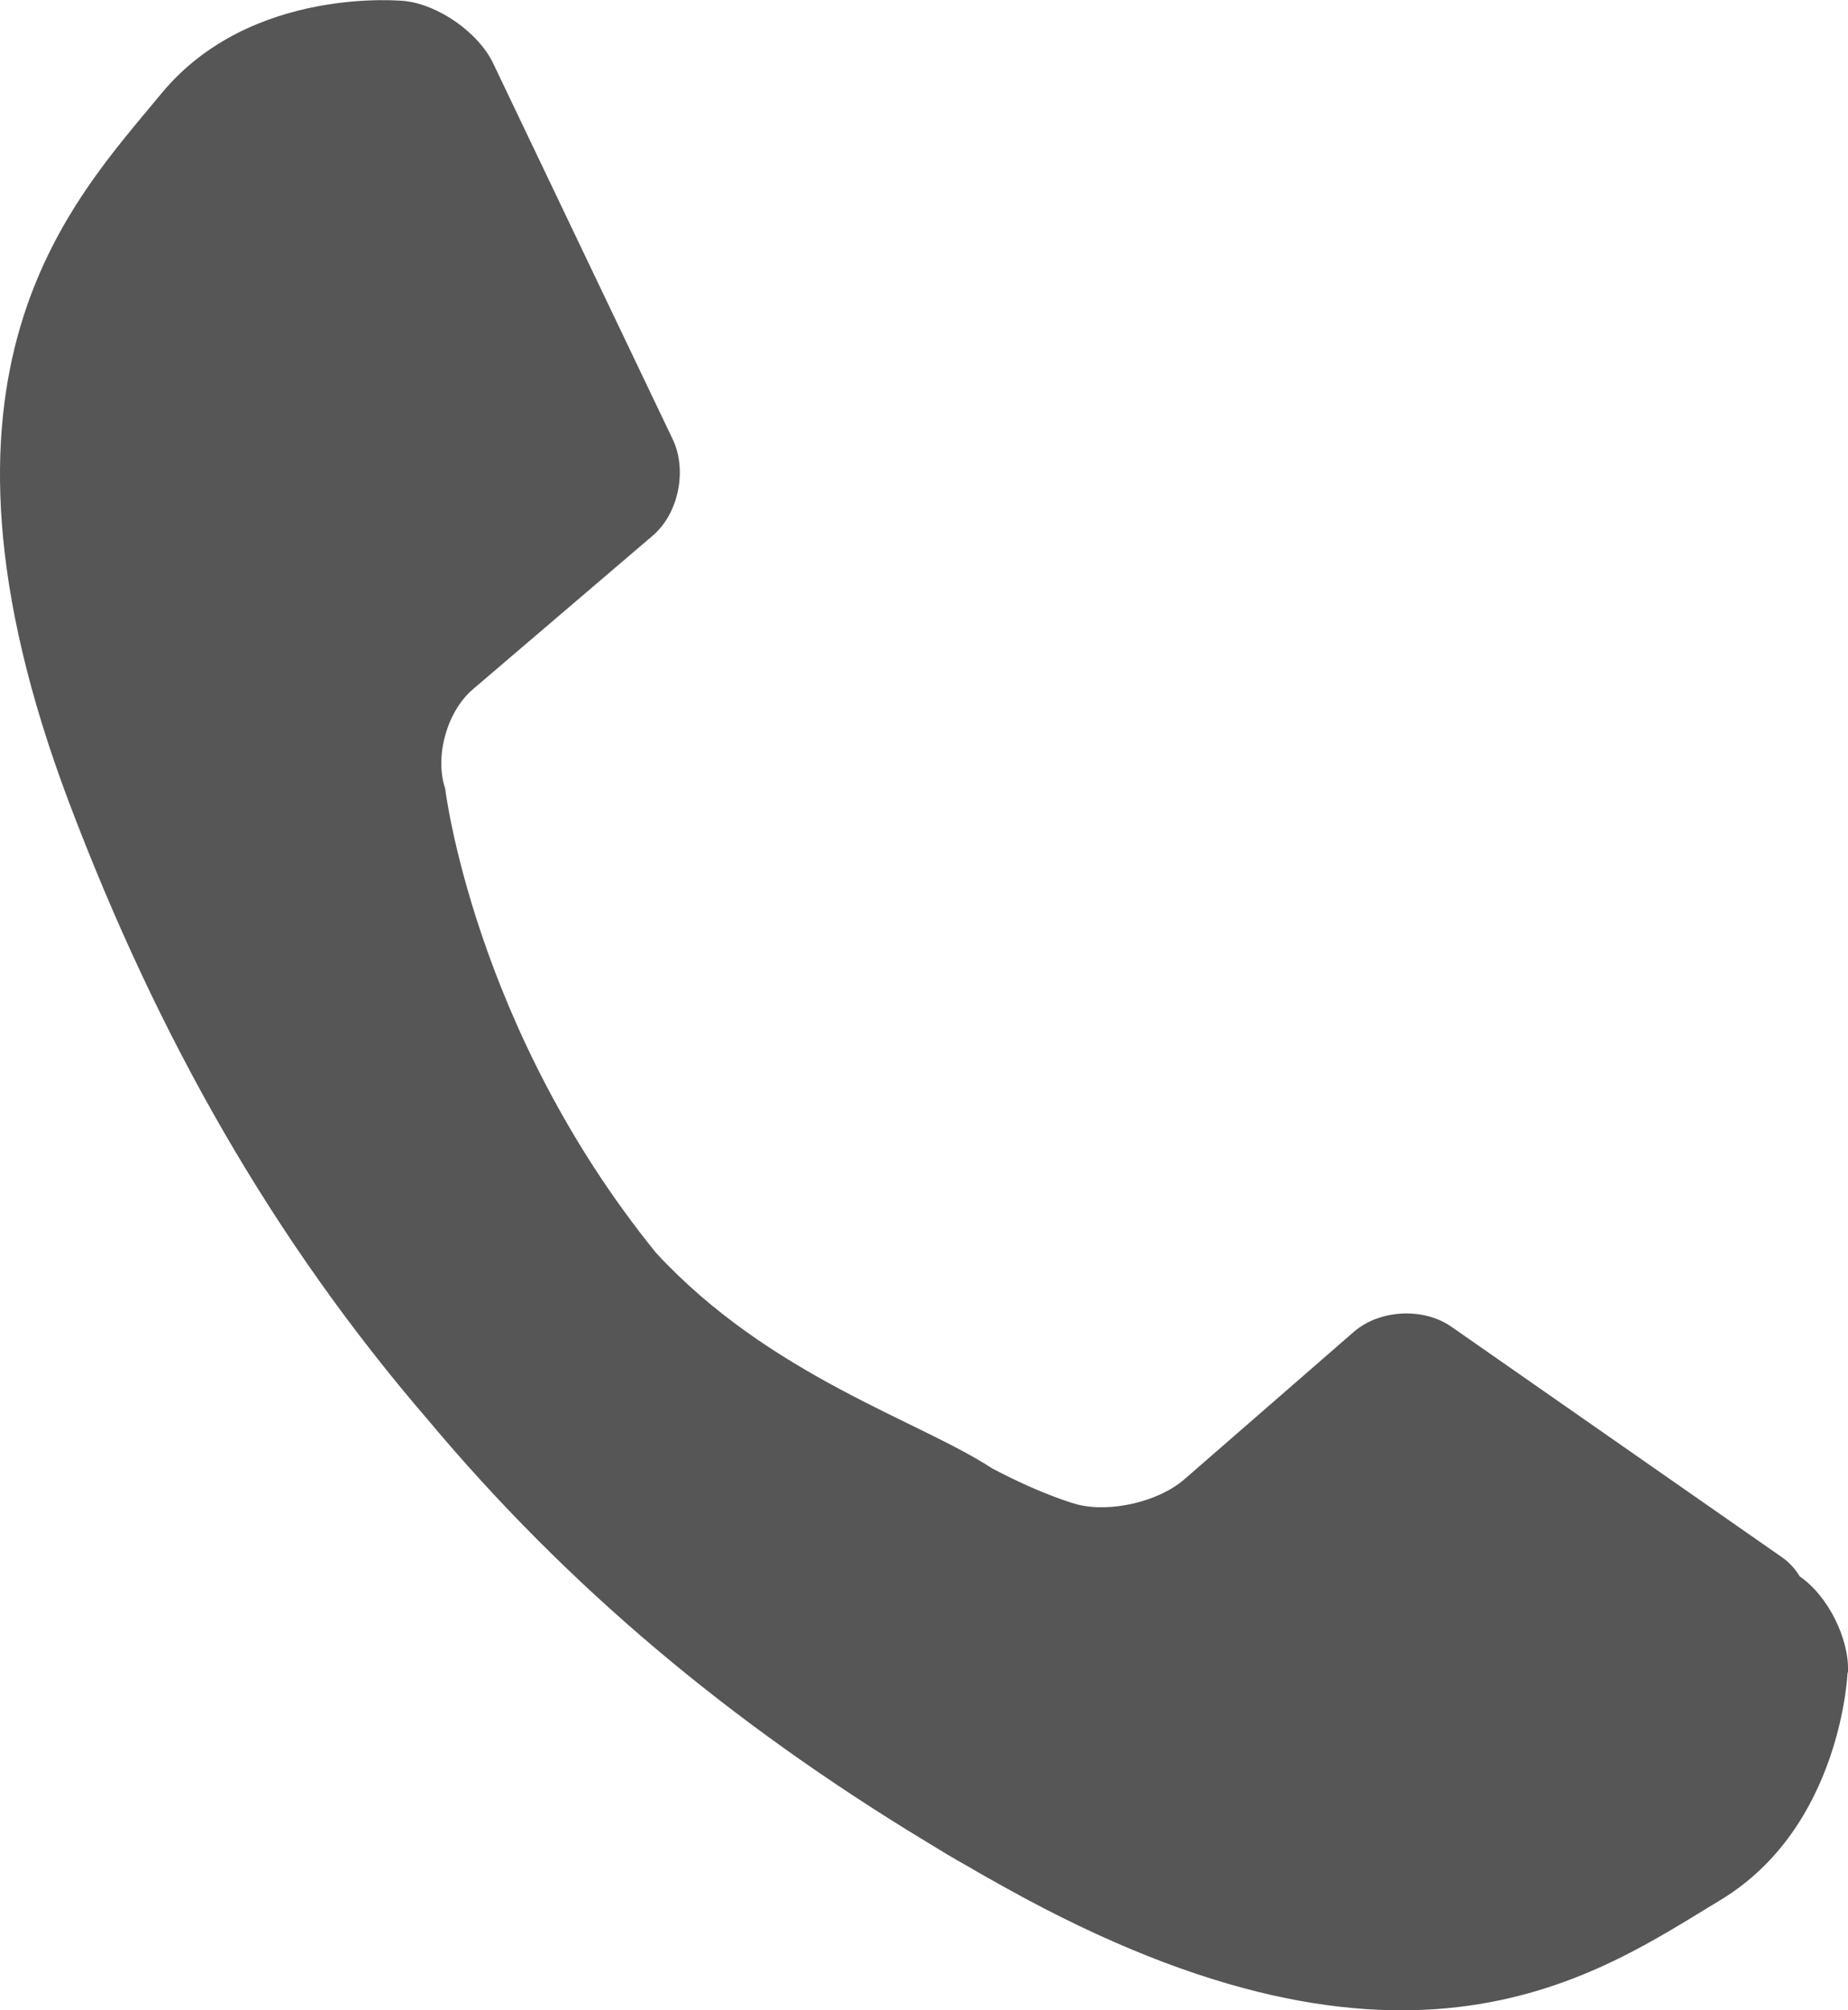 <?xml version="1.0" encoding="UTF-8"?><svg xmlns="http://www.w3.org/2000/svg" viewBox="0 0 39.52 42.98" width="18.221" height="19.818"><defs><style>.d{fill:#575657;}</style></defs><g id="a"/><g id="b"><g id="c"><path class="d" d="M39.52,35.76c.03-.72-.43-1.64-1.03-2.05-.1-.16-.22-.3-.38-.41l-7.07-4.93c-.6-.42-1.54-.37-2.09,.11l-3.62,3.15c-.55,.48-1.58,.72-2.29,.54,0,0-.7-.18-1.82-.77-1.55-1.02-4.75-1.97-7.19-4.61-3.9-4.81-4.51-9.93-4.51-9.93-.23-.69,.04-1.65,.59-2.12l3.84-3.28c.56-.47,.75-1.4,.44-2.06L10.55,1.36c-.31-.66-1.17-1.26-1.89-1.34C8.66,.02,5.37-.33,3.45,2c-1.92,2.33-5.46,5.91-1.98,15.14,1.92,5.08,4.39,9.4,7.69,13.23,2.98,3.56,6.47,6.48,10.63,9,.31,.19,.62,.38,.93,.55,.27,.16,.54,.31,.81,.46,8.62,4.79,12.67,1.81,15.26,.25,2.59-1.56,2.72-4.86,2.72-4.86Z"/></g></g></svg>